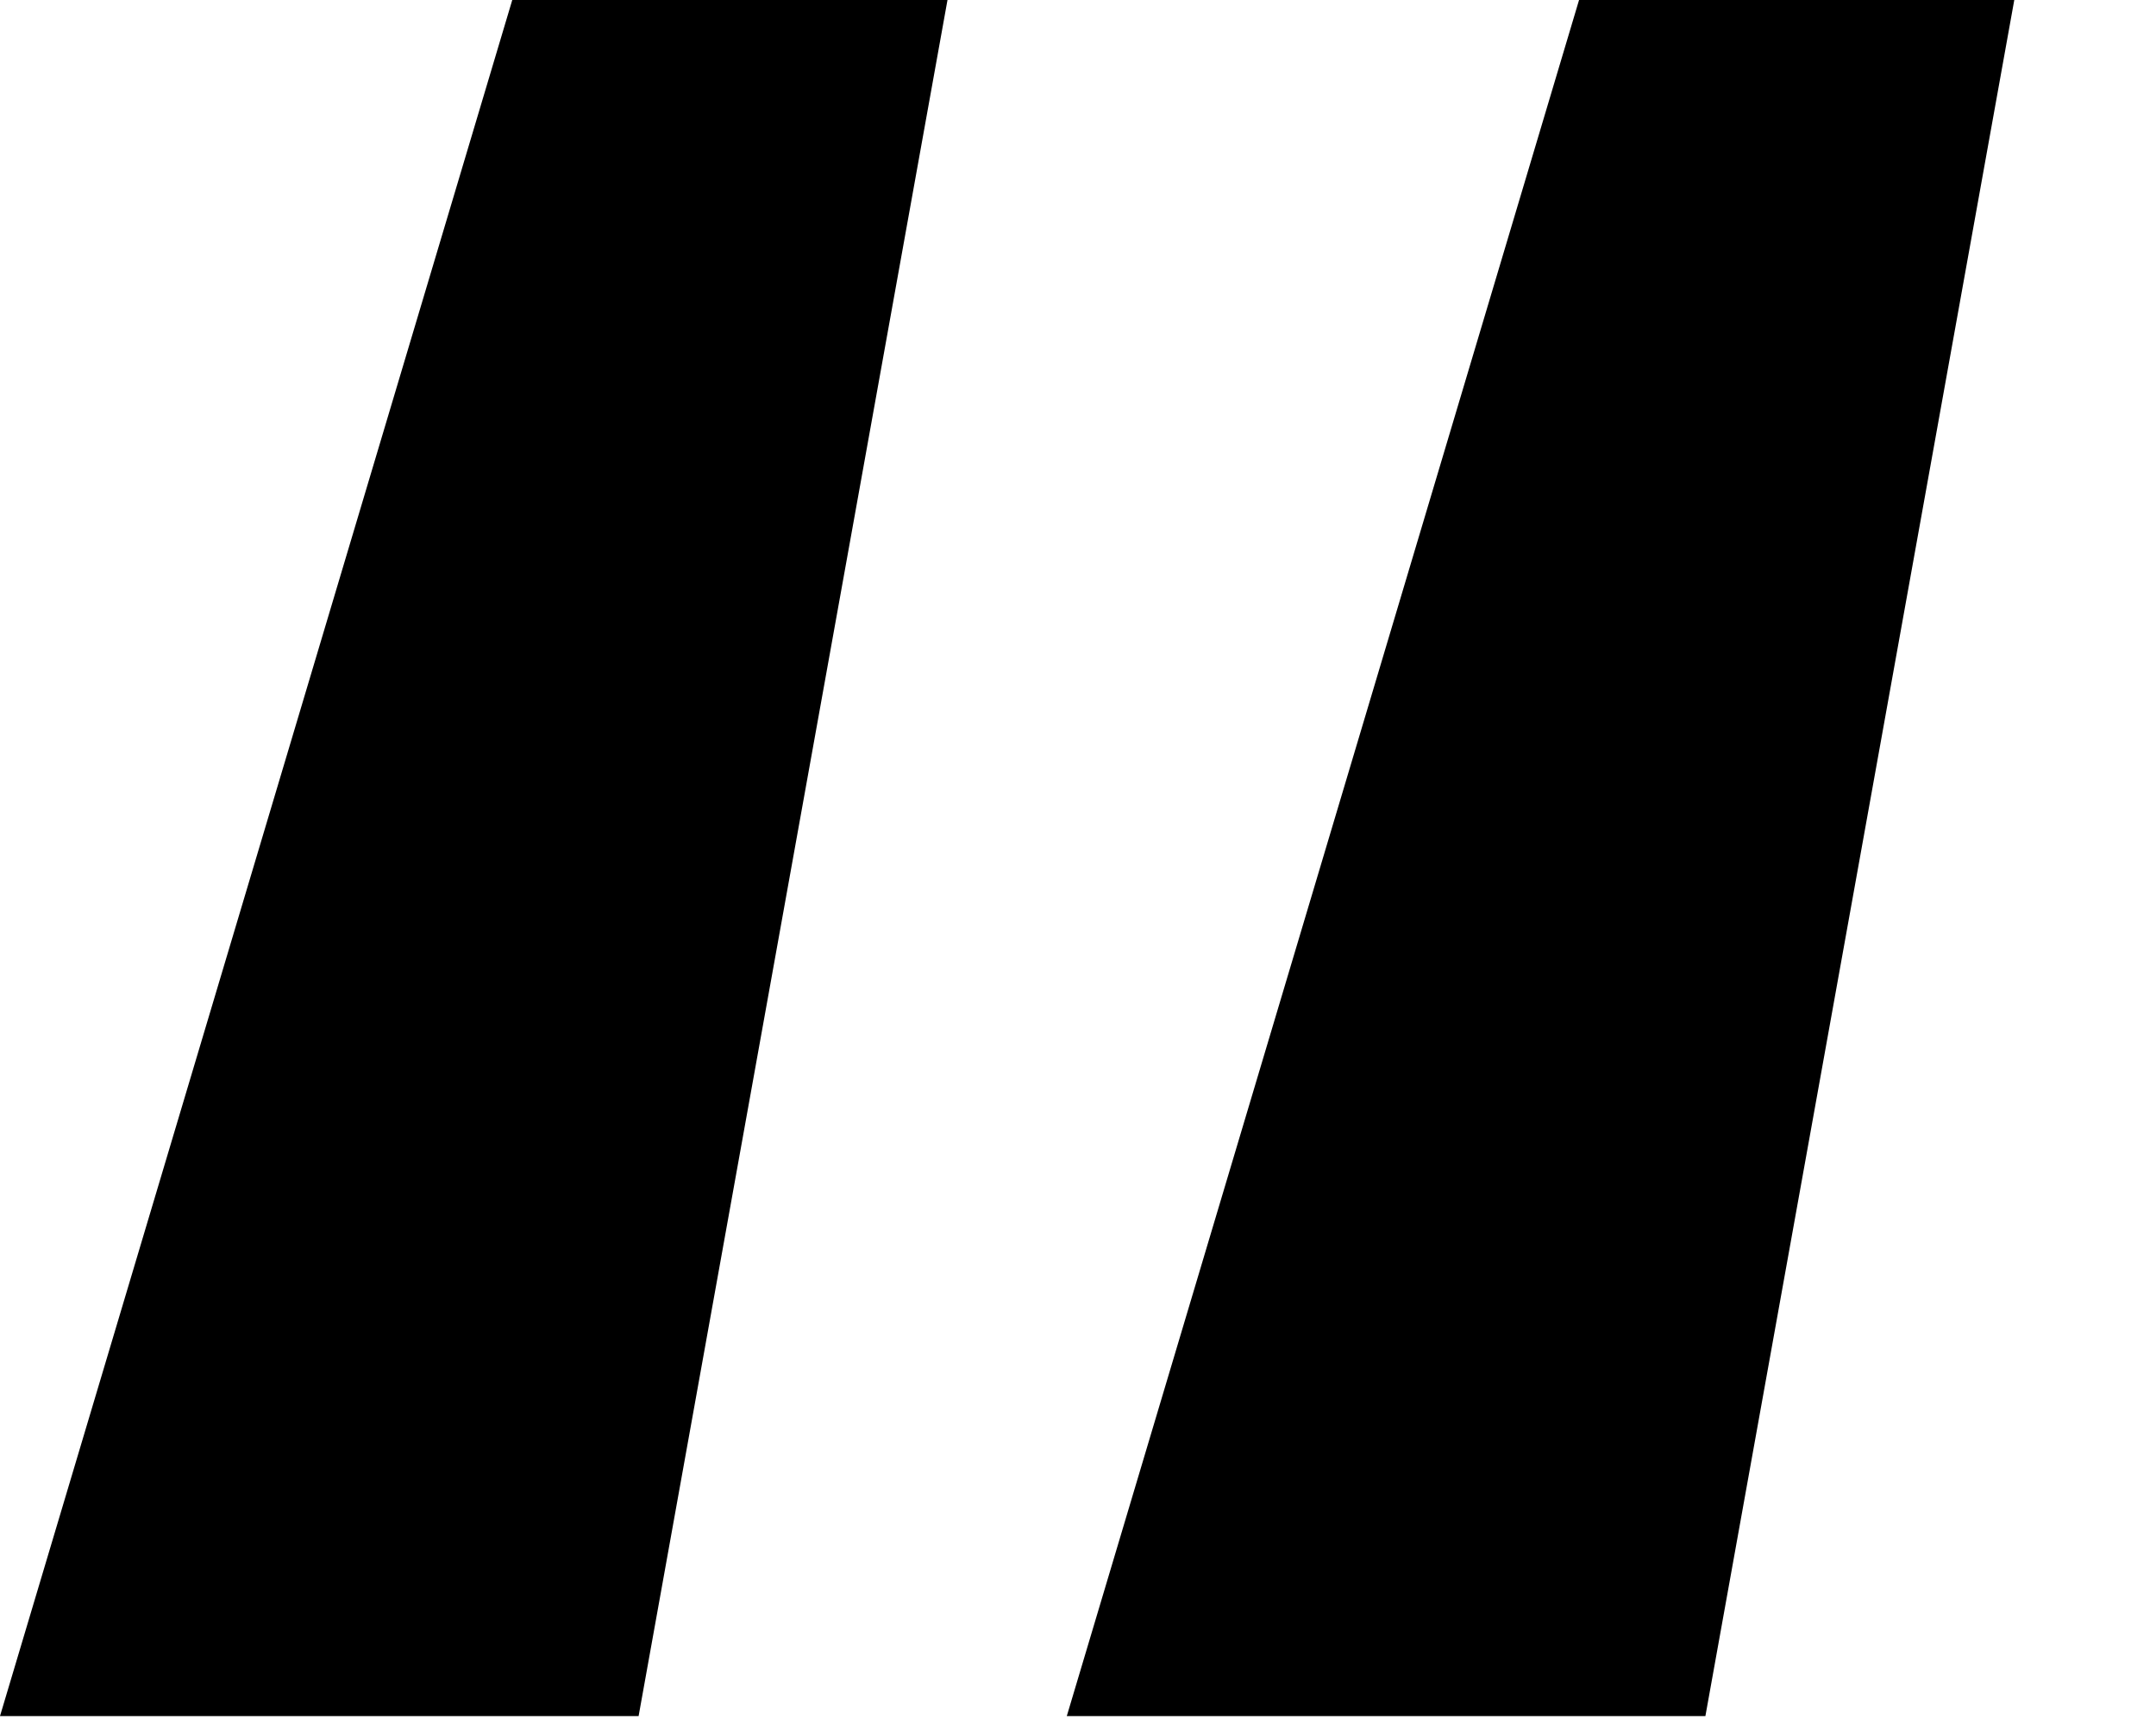 <?xml version="1.0" encoding="UTF-8"?> <svg xmlns="http://www.w3.org/2000/svg" width="15" height="12" viewBox="0 0 15 12" fill="none"><path d="M0 11.938L3.564 0H6.592L4.443 11.938H0ZM7.422 11.938L10.986 0H14.014L11.865 11.938H7.422Z" fill="black"></path></svg> 
